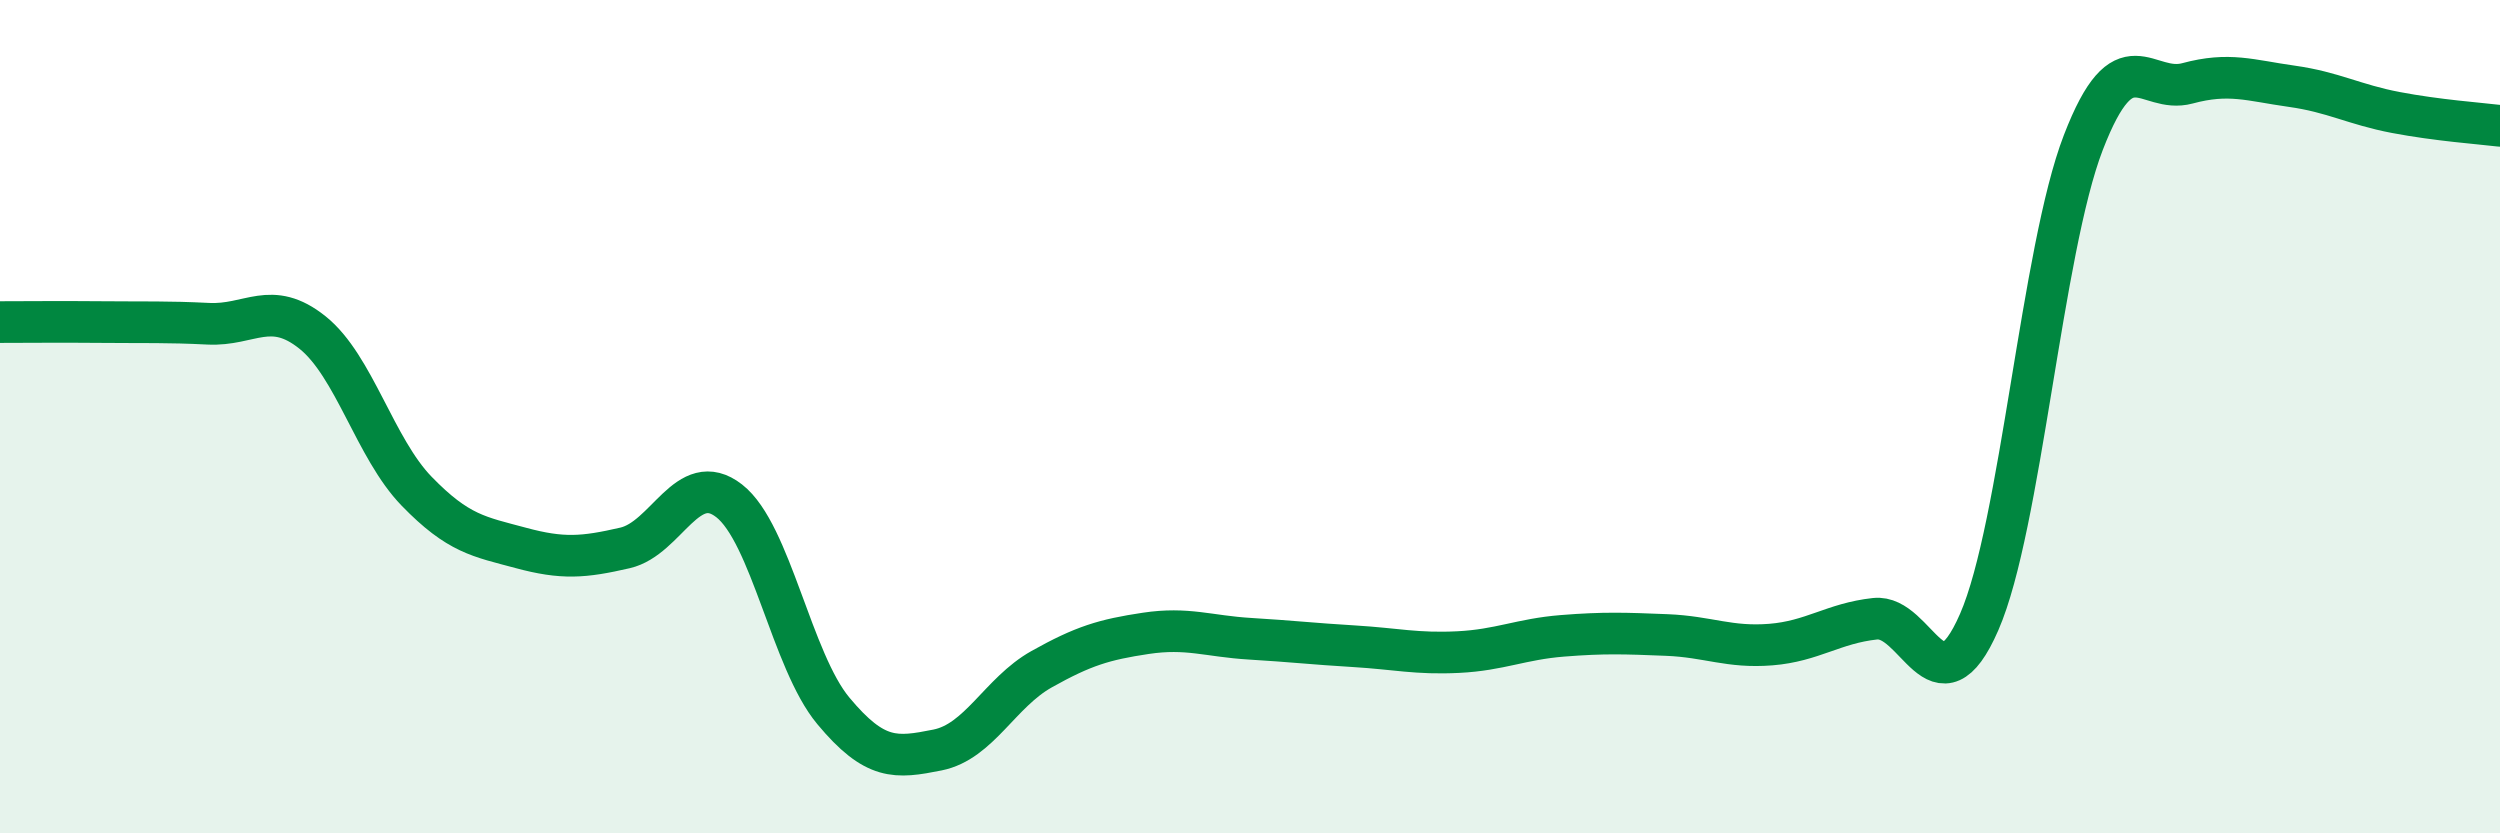 
    <svg width="60" height="20" viewBox="0 0 60 20" xmlns="http://www.w3.org/2000/svg">
      <path
        d="M 0,7.73 C 0.5,7.73 1.5,7.72 2.5,7.73 C 3.5,7.74 4,7.72 5,7.77 C 6,7.82 6.5,7.18 7.5,7.98 C 8.5,8.78 9,10.76 10,11.79 C 11,12.82 11.5,12.88 12.5,13.15 C 13.5,13.42 14,13.38 15,13.15 C 16,12.92 16.5,11.24 17.5,12.02 C 18.5,12.8 19,15.86 20,17.06 C 21,18.26 21.5,18.2 22.5,18 C 23.5,17.8 24,16.62 25,16.06 C 26,15.5 26.5,15.35 27.5,15.2 C 28.5,15.05 29,15.27 30,15.33 C 31,15.39 31.5,15.45 32.5,15.51 C 33.5,15.57 34,15.7 35,15.65 C 36,15.6 36.5,15.34 37.5,15.26 C 38.5,15.18 39,15.2 40,15.24 C 41,15.28 41.5,15.55 42.5,15.47 C 43.5,15.39 44,14.96 45,14.85 C 46,14.74 46.5,17.22 47.5,14.93 C 48.5,12.64 49,6.01 50,3.42 C 51,0.83 51.5,2.27 52.5,2 C 53.5,1.73 54,1.93 55,2.07 C 56,2.21 56.5,2.51 57.5,2.7 C 58.5,2.89 59.5,2.96 60,3.02L60 20L0 20Z"
        fill="#008740"
        opacity="0.1"
        stroke-linecap="round"
        stroke-linejoin="round"
      />
      <path
        d="M 0,7.73 C 0.5,7.73 1.5,7.72 2.5,7.73 C 3.5,7.74 4,7.72 5,7.77 C 6,7.82 6.5,7.18 7.5,7.98 C 8.5,8.78 9,10.76 10,11.79 C 11,12.82 11.5,12.88 12.5,13.15 C 13.5,13.42 14,13.38 15,13.15 C 16,12.92 16.5,11.24 17.5,12.02 C 18.5,12.8 19,15.86 20,17.06 C 21,18.26 21.5,18.2 22.5,18 C 23.5,17.8 24,16.62 25,16.06 C 26,15.5 26.5,15.35 27.5,15.2 C 28.5,15.05 29,15.27 30,15.33 C 31,15.39 31.5,15.45 32.5,15.51 C 33.5,15.57 34,15.7 35,15.65 C 36,15.6 36.5,15.34 37.5,15.26 C 38.5,15.18 39,15.2 40,15.24 C 41,15.28 41.5,15.55 42.5,15.47 C 43.5,15.39 44,14.96 45,14.85 C 46,14.74 46.5,17.22 47.5,14.93 C 48.5,12.64 49,6.01 50,3.42 C 51,0.83 51.5,2.27 52.5,2 C 53.5,1.73 54,1.93 55,2.07 C 56,2.21 56.5,2.51 57.5,2.7 C 58.5,2.89 59.5,2.96 60,3.02"
        stroke="#008740"
        stroke-width="1"
        fill="none"
        stroke-linecap="round"
        stroke-linejoin="round"
      />
    </svg>
  